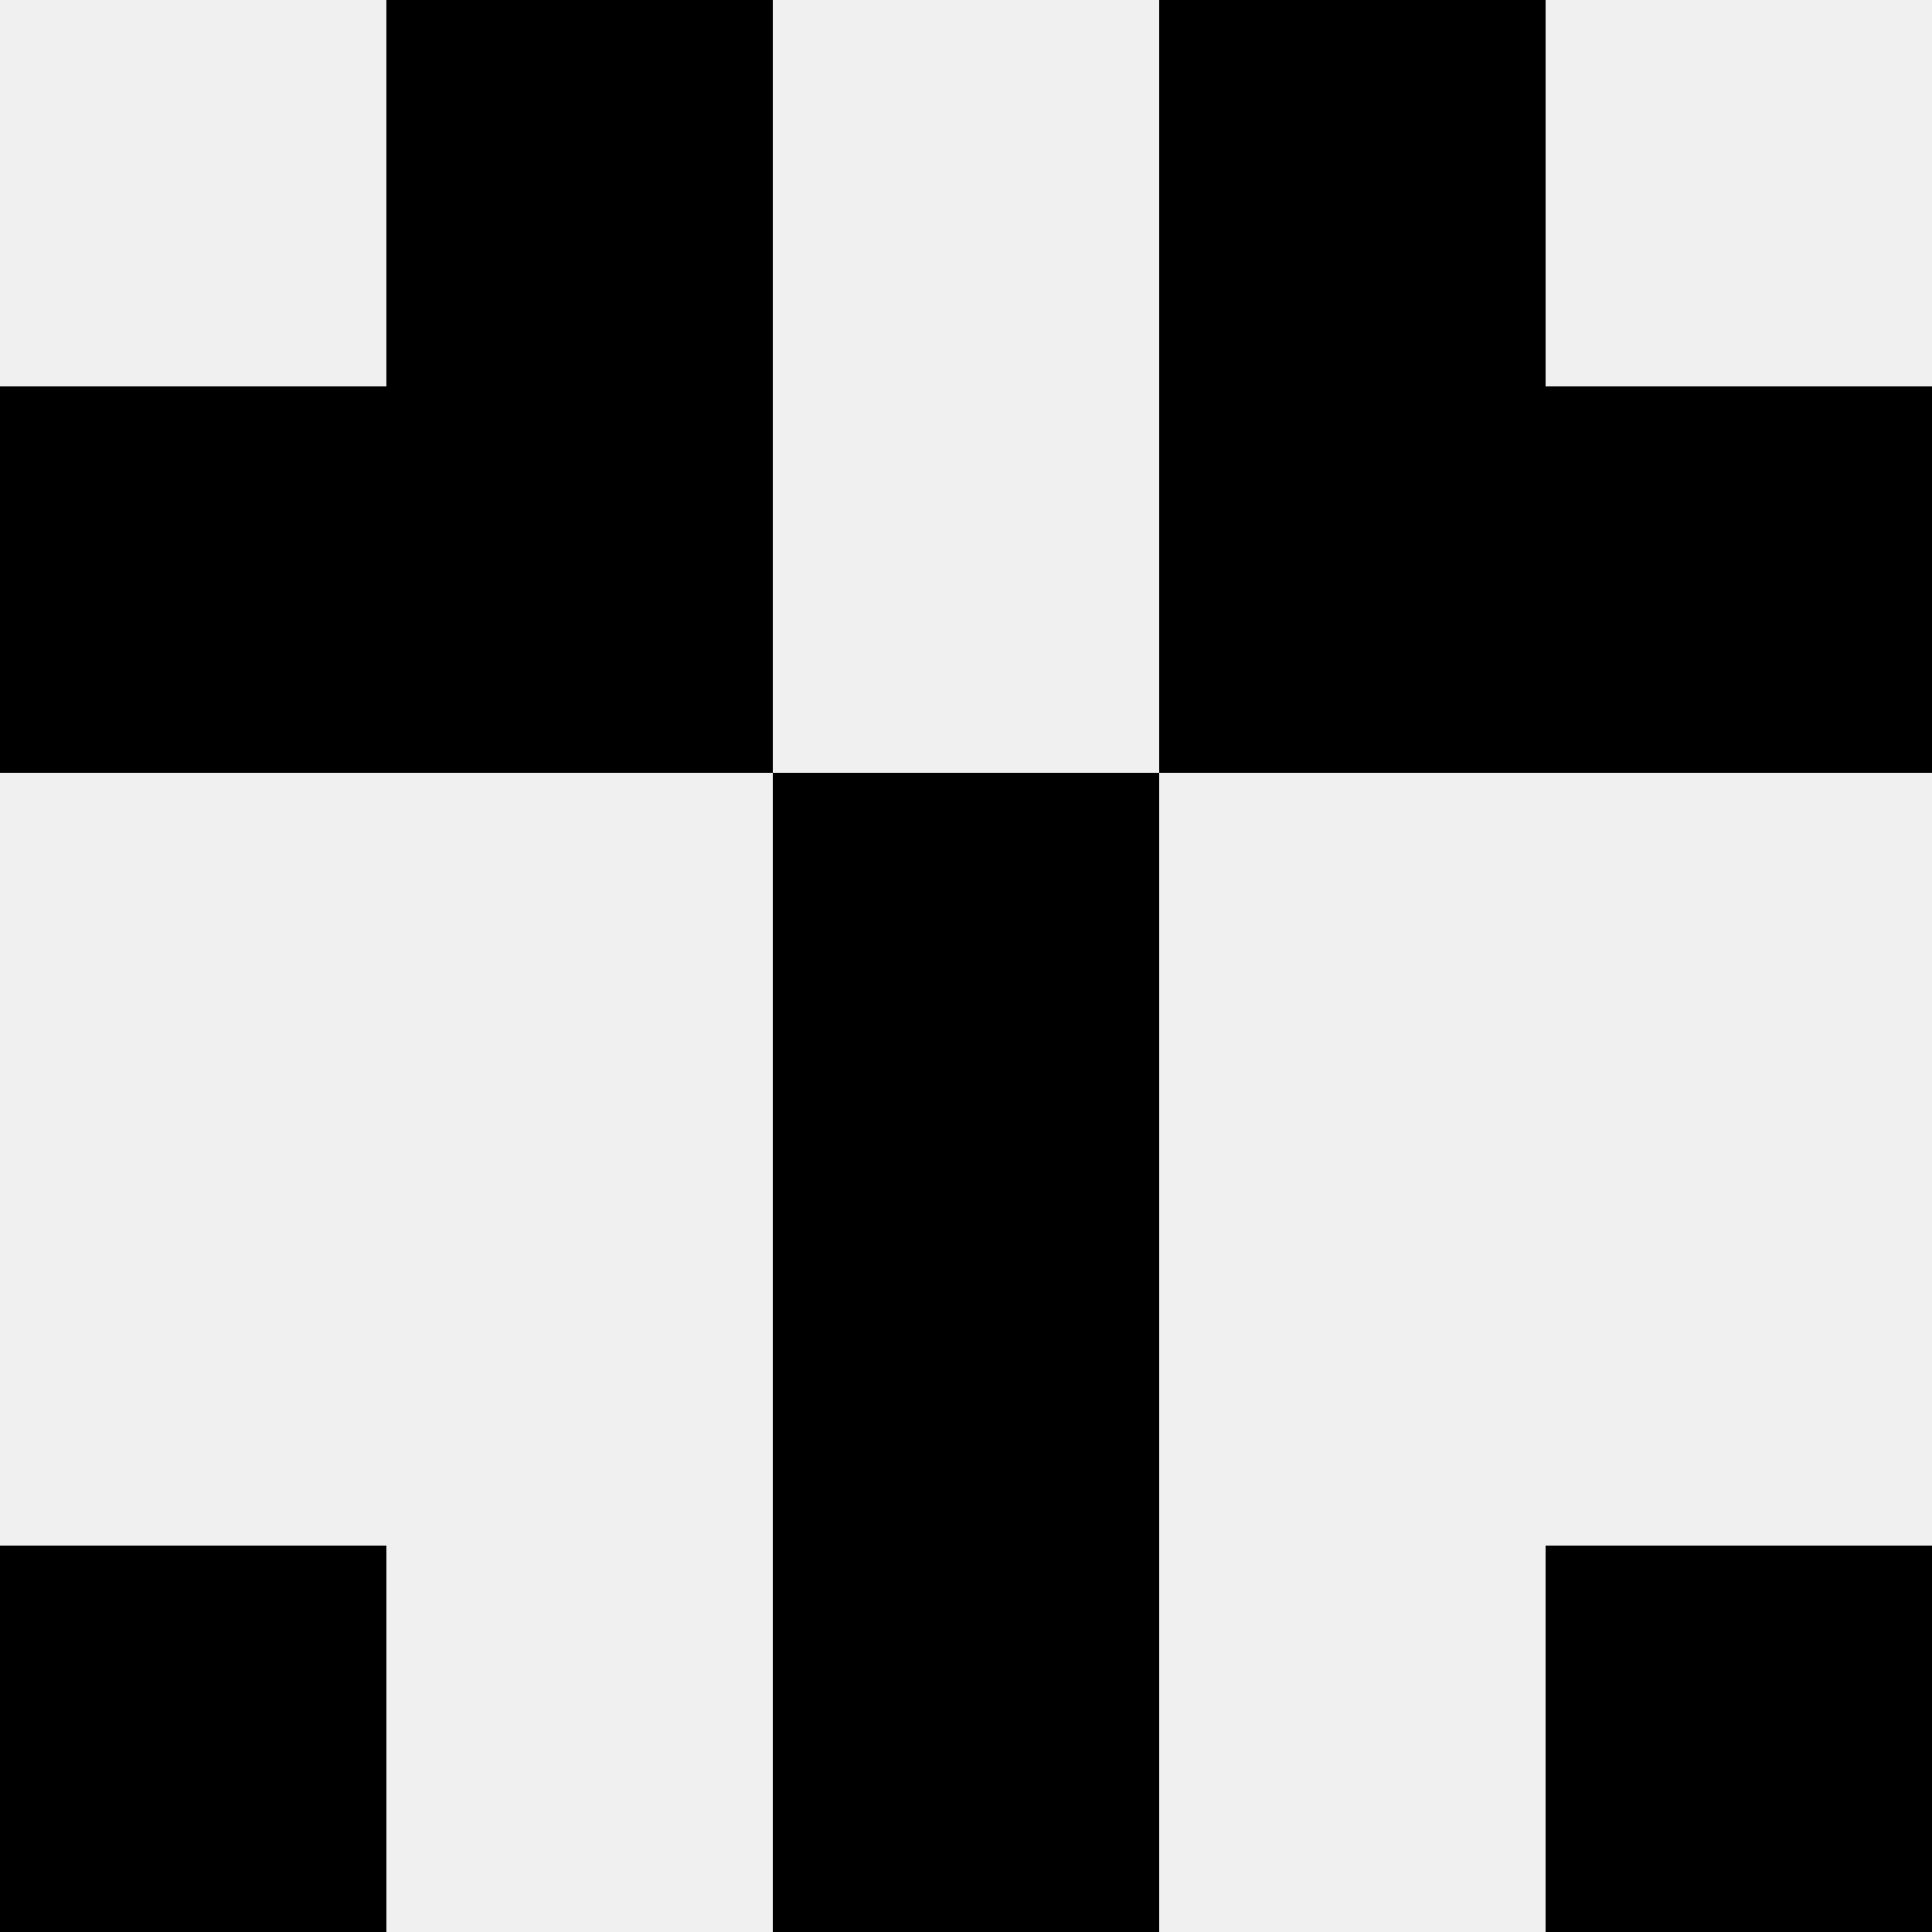 <svg width='80' height='80' xmlns='http://www.w3.org/2000/svg'><rect width='100%' height='100%' fill='#f0f0f0'/><rect x='16' y='0' width='16' height='16' fill='hsl(94, 70%, 50%)' /><rect x='48' y='0' width='16' height='16' fill='hsl(94, 70%, 50%)' /><rect x='0' y='16' width='16' height='16' fill='hsl(94, 70%, 50%)' /><rect x='64' y='16' width='16' height='16' fill='hsl(94, 70%, 50%)' /><rect x='16' y='16' width='16' height='16' fill='hsl(94, 70%, 50%)' /><rect x='48' y='16' width='16' height='16' fill='hsl(94, 70%, 50%)' /><rect x='32' y='32' width='16' height='16' fill='hsl(94, 70%, 50%)' /><rect x='32' y='32' width='16' height='16' fill='hsl(94, 70%, 50%)' /><rect x='32' y='48' width='16' height='16' fill='hsl(94, 70%, 50%)' /><rect x='32' y='48' width='16' height='16' fill='hsl(94, 70%, 50%)' /><rect x='0' y='64' width='16' height='16' fill='hsl(94, 70%, 50%)' /><rect x='64' y='64' width='16' height='16' fill='hsl(94, 70%, 50%)' /><rect x='32' y='64' width='16' height='16' fill='hsl(94, 70%, 50%)' /><rect x='32' y='64' width='16' height='16' fill='hsl(94, 70%, 50%)' /></svg>